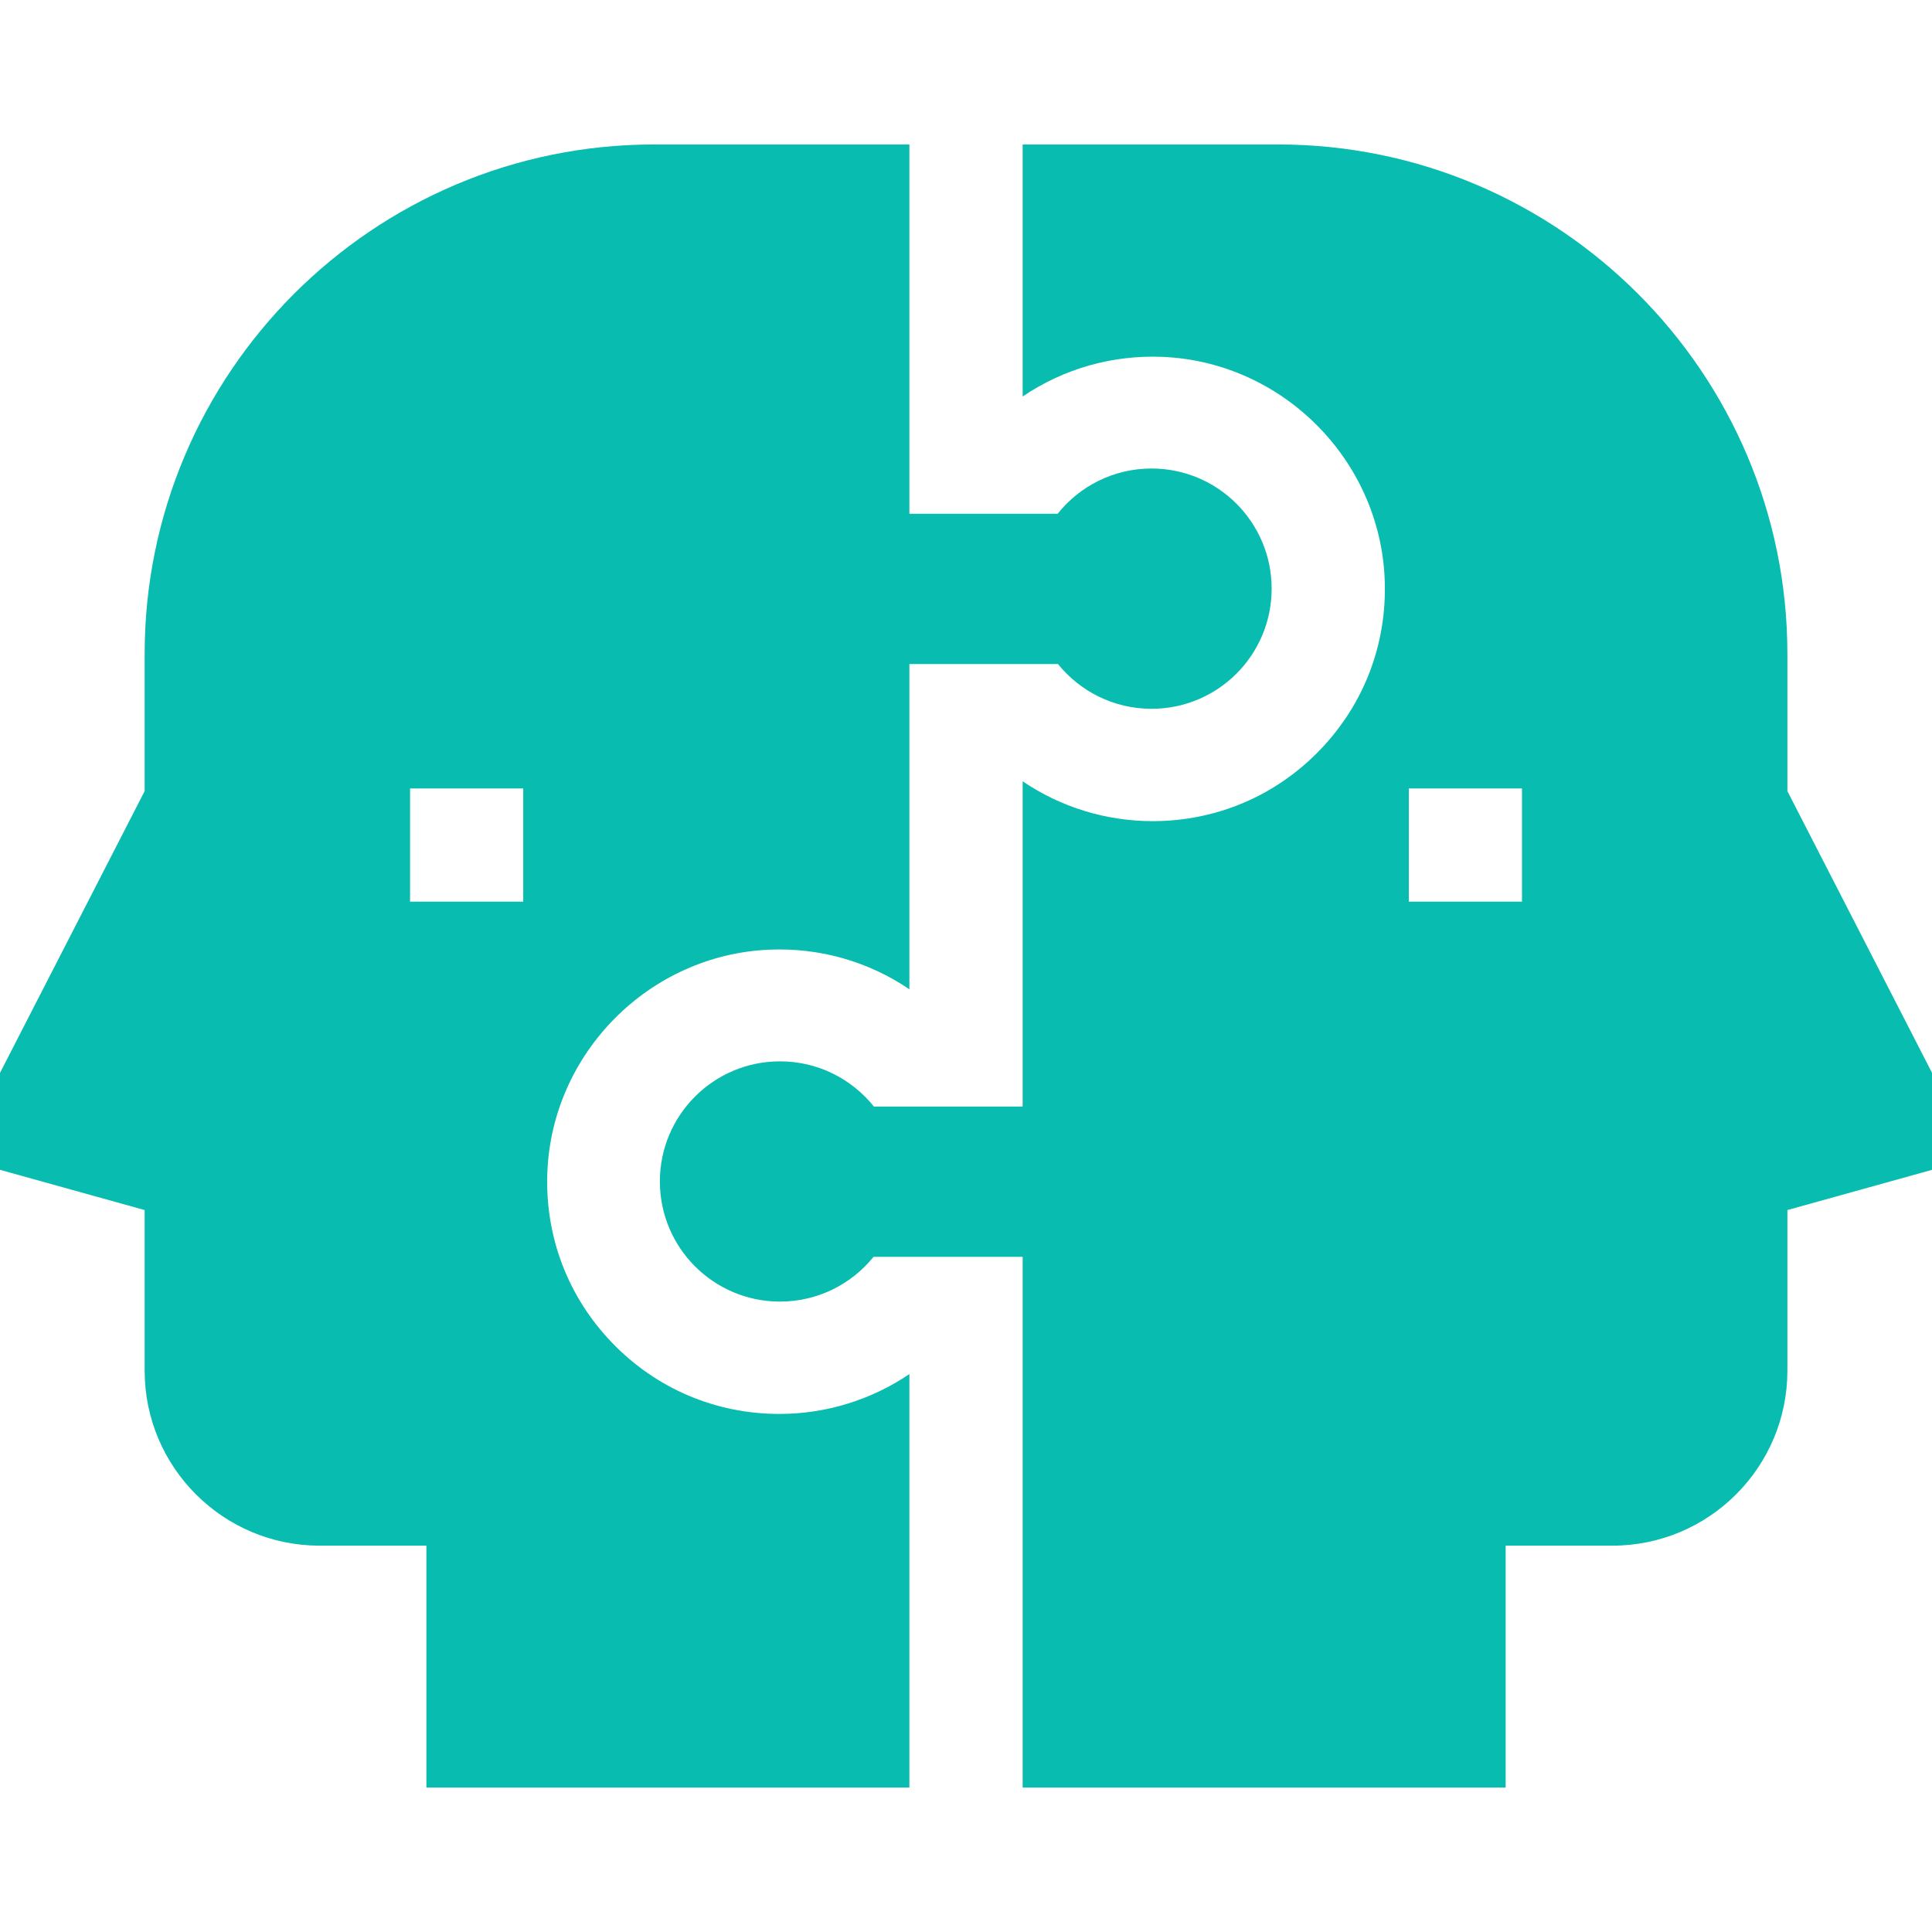 <svg width="40" height="40" viewBox="0 0 40 40" fill="none" xmlns="http://www.w3.org/2000/svg">
<g clip-path="url(#clip0_1221_1163)">
<path d="M37.006 16.379V13.538C37.006 7.722 32.275 2.991 26.459 2.991H21.173V8.209C22.023 7.633 23.035 7.344 24.076 7.389C26.558 7.496 28.576 9.525 28.669 12.008C28.719 13.328 28.243 14.578 27.328 15.528C26.413 16.478 25.183 17.001 23.864 17.001C22.9 17.001 21.964 16.712 21.173 16.176V22.91H18.093C17.637 22.34 16.936 21.974 16.149 21.974C14.776 21.974 13.662 23.087 13.662 24.461C13.662 25.835 14.776 26.948 16.149 26.948C16.932 26.948 17.63 26.586 18.086 26.021H21.173V37.009H31.173V32.001H33.385C35.382 32.001 37.006 30.376 37.006 28.379V25.053L40.001 24.22V22.213L37.006 16.379ZM31.511 18.668H29.168V16.324H31.511V18.668Z" fill="#08BCAF"/>
<path d="M23.841 9.7C23.054 9.7 22.353 10.066 21.897 10.637L18.828 10.637V2.991H13.542C7.726 2.991 2.995 7.722 2.995 13.538V16.379L0 22.213V24.22L2.995 25.053V28.38C2.995 30.377 4.619 32.001 6.616 32.001H8.828V37.009H18.828V28.449C18.037 28.984 17.101 29.274 16.136 29.274C14.818 29.274 13.588 28.751 12.673 27.801C11.758 26.851 11.282 25.601 11.332 24.281C11.425 21.798 13.443 19.769 15.925 19.662C16.967 19.617 17.978 19.905 18.828 20.482V13.748L21.904 13.748C22.36 14.313 23.058 14.675 23.841 14.675C25.215 14.675 26.328 13.562 26.328 12.188C26.328 10.814 25.215 9.7 23.841 9.7ZM10.833 18.668H8.49V16.324H10.833V18.668Z" fill="#08BCAF"/>
</g>
<defs>
<clipPath id="clip0_1221_1163">
<rect width="40" height="40" fill="white"/>
</clipPath>
</defs>
</svg>
